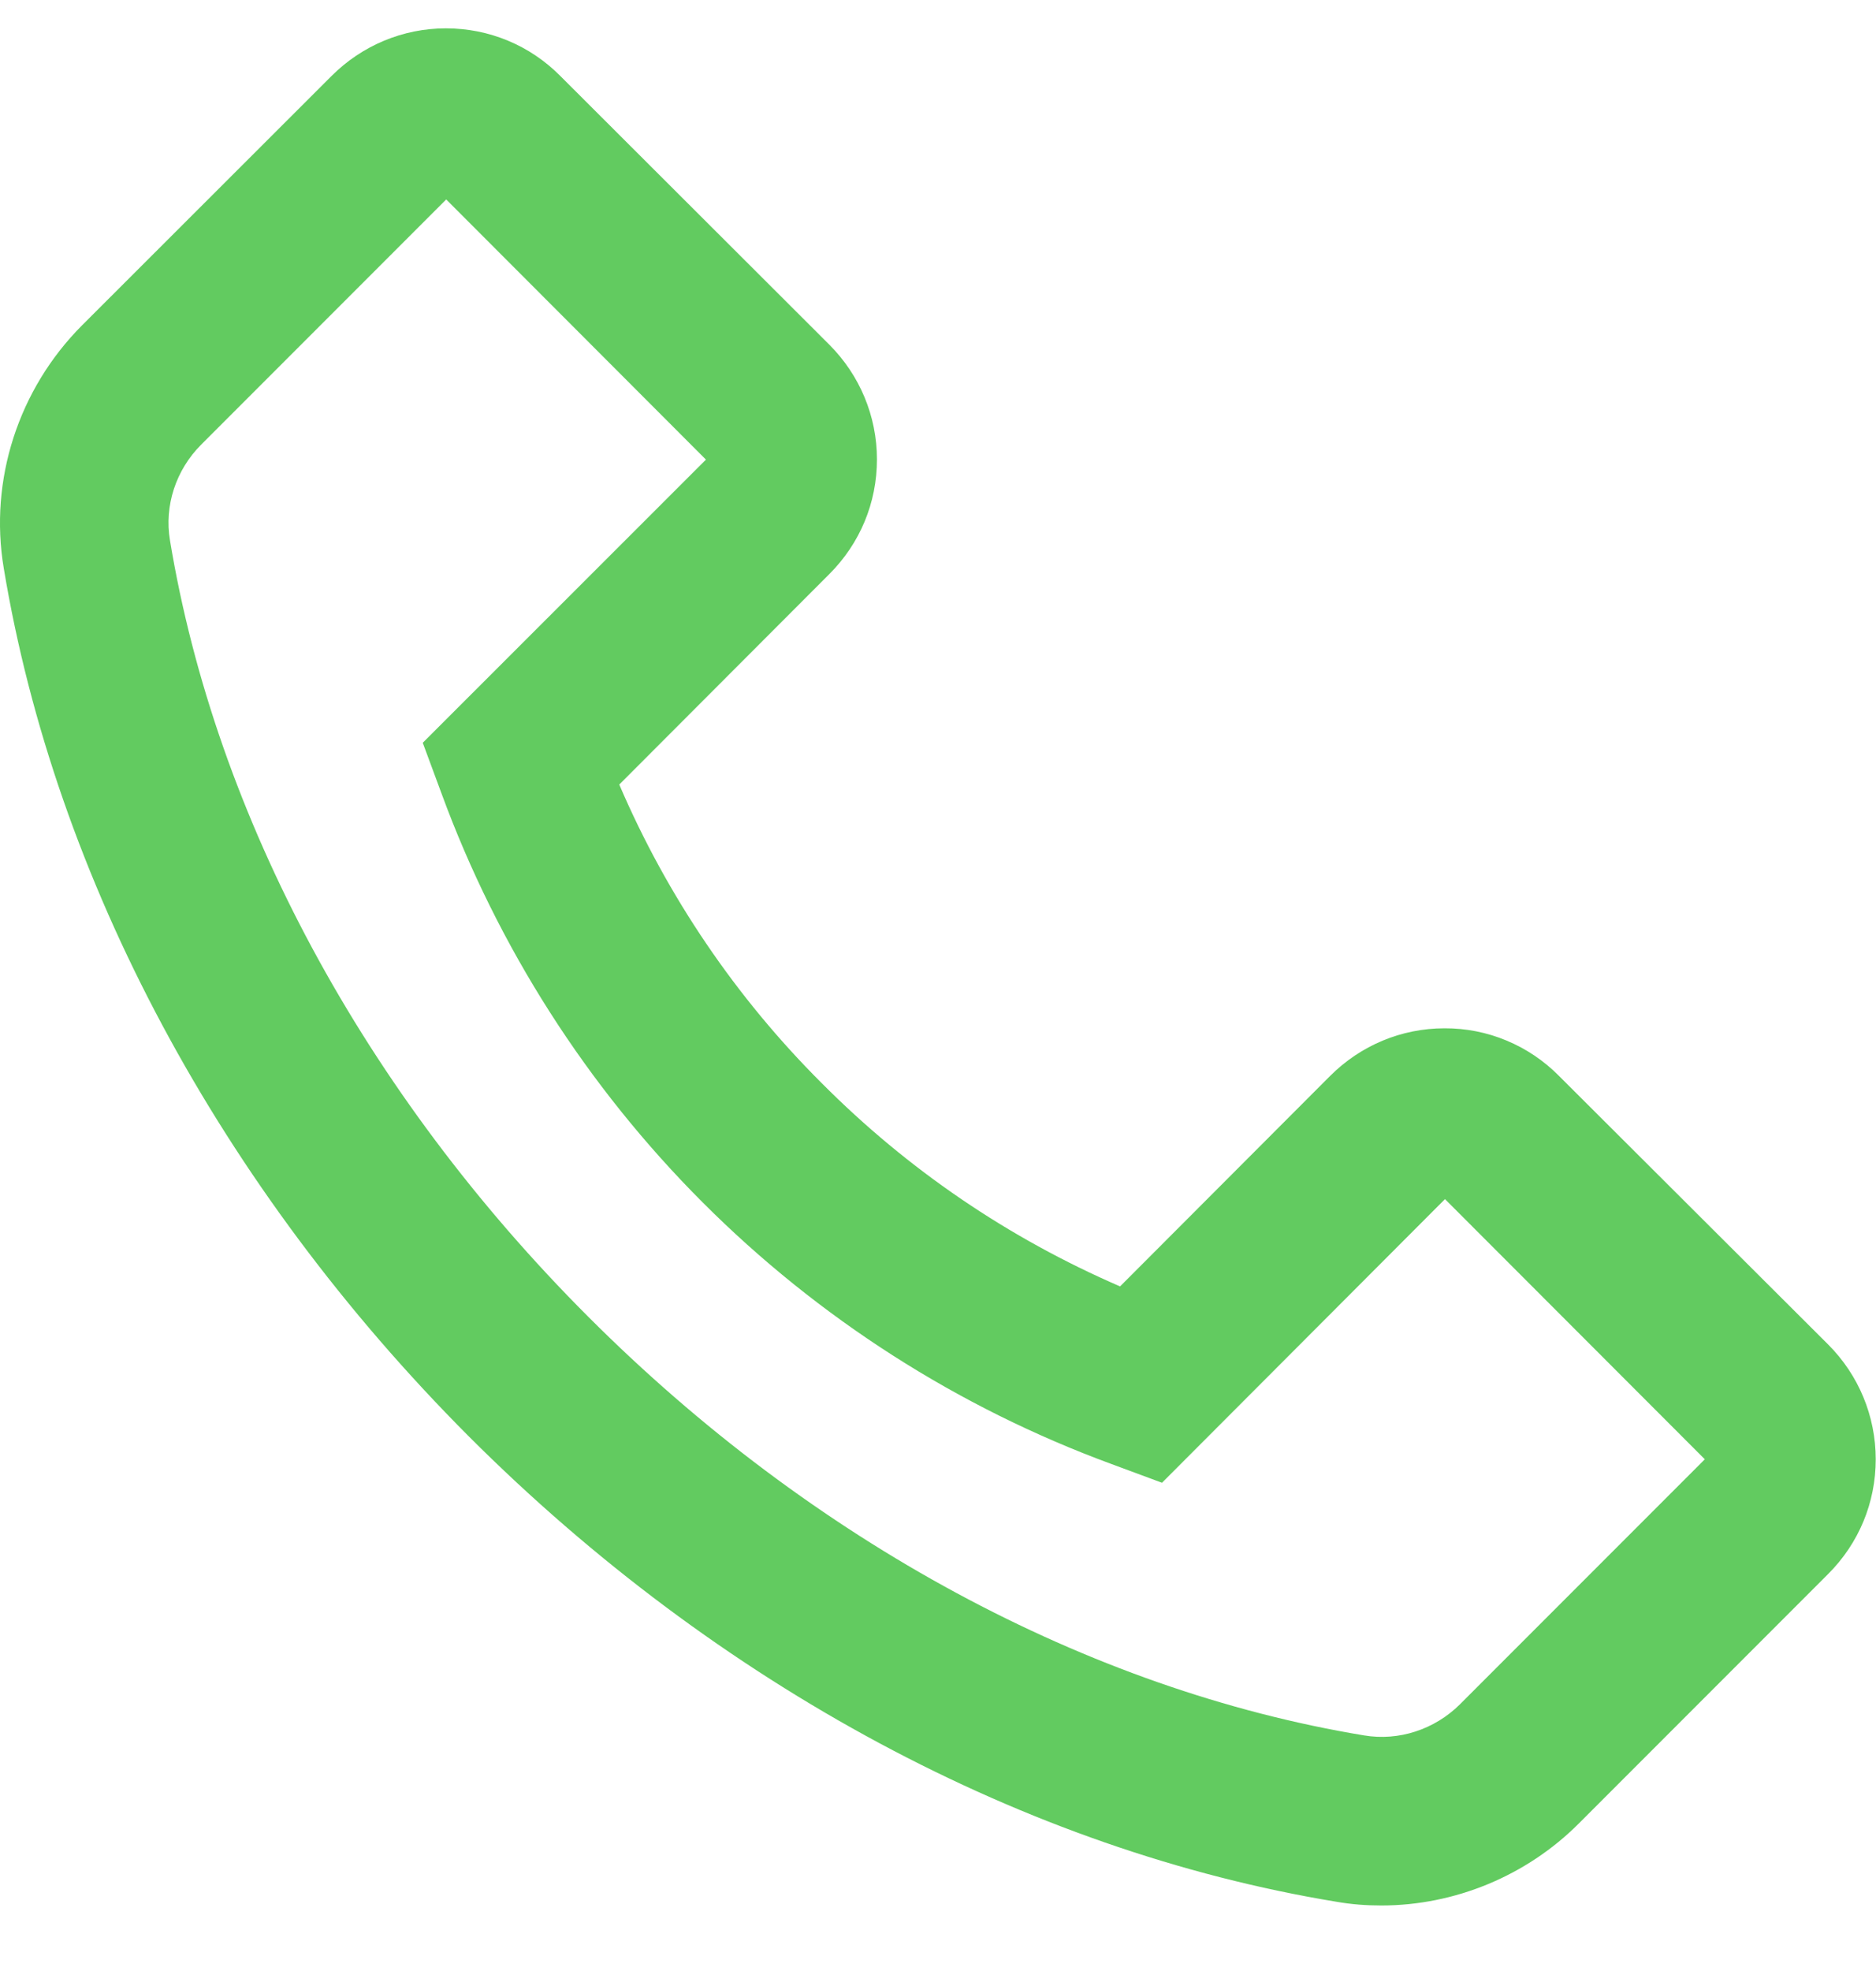 <?xml version="1.0" encoding="UTF-8"?> <svg xmlns="http://www.w3.org/2000/svg" width="20" height="21" viewBox="0 0 20 21" fill="none"> <path d="M0.872 3.469L3.534 0.81C3.859 0.485 4.294 0.302 4.754 0.302C5.214 0.302 5.649 0.482 5.974 0.81L8.841 3.672C9.166 3.997 9.349 4.434 9.349 4.894C9.349 5.357 9.169 5.789 8.841 6.117L6.602 8.359C7.112 9.548 7.845 10.628 8.761 11.541C9.679 12.463 10.751 13.191 11.941 13.706L14.181 11.463C14.506 11.138 14.941 10.956 15.4 10.956C15.627 10.955 15.852 10.999 16.062 11.087C16.271 11.174 16.461 11.302 16.62 11.463L19.49 14.325C19.815 14.65 19.997 15.088 19.997 15.548C19.997 16.01 19.817 16.443 19.49 16.77L16.83 19.43C16.275 19.985 15.511 20.302 14.726 20.302C14.563 20.302 14.406 20.29 14.246 20.262C10.936 19.717 7.651 17.955 4.999 15.305C2.35 12.651 0.59 9.366 0.04 6.054C-0.118 5.114 0.197 4.147 0.872 3.469ZM1.812 5.757C2.3 8.704 3.884 11.643 6.272 14.03C8.659 16.418 11.596 18.003 14.543 18.49C14.913 18.552 15.293 18.427 15.563 18.16L18.175 15.548L15.405 12.776L12.411 15.775L12.388 15.798L11.848 15.598C10.211 14.996 8.725 14.045 7.492 12.812C6.258 11.578 5.308 10.091 4.707 8.454L4.507 7.914L7.526 4.897L4.757 2.125L2.145 4.737C1.875 5.007 1.75 5.387 1.812 5.757Z" fill="#62CB60"></path> </svg> 